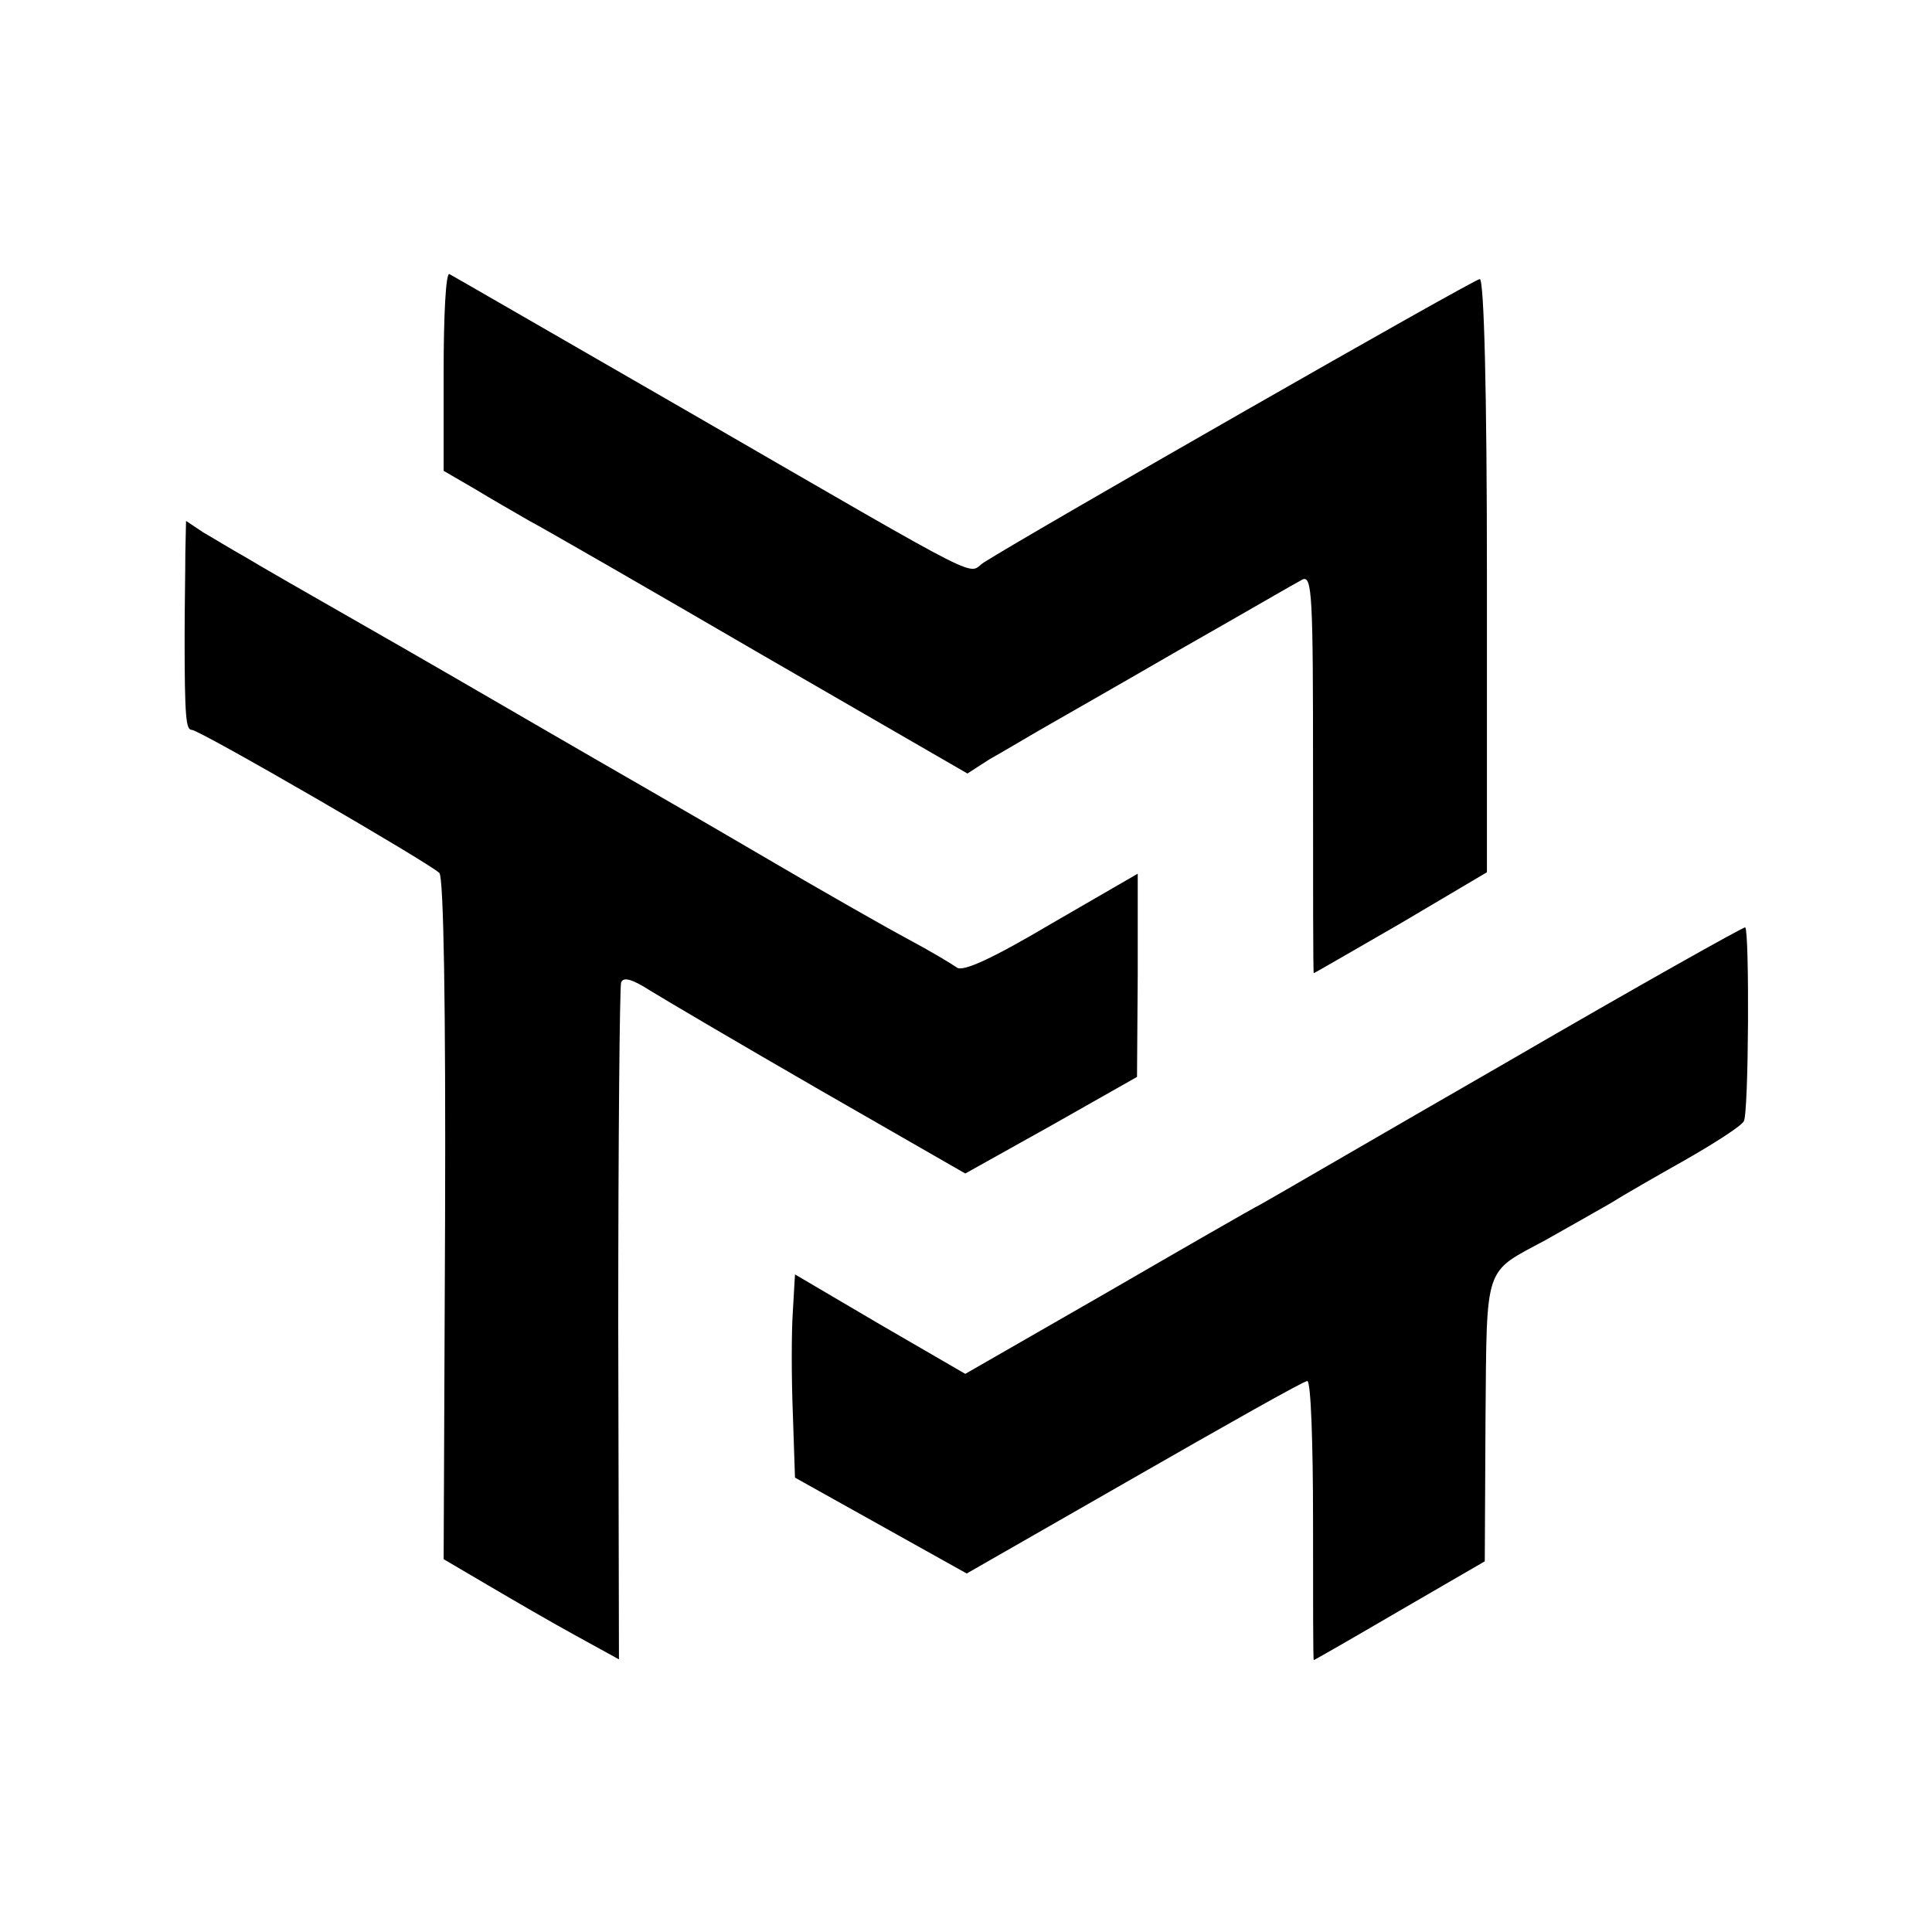 <?xml version="1.0" standalone="no"?>
<!DOCTYPE svg PUBLIC "-//W3C//DTD SVG 20010904//EN"
 "http://www.w3.org/TR/2001/REC-SVG-20010904/DTD/svg10.dtd">
<svg version="1.0" xmlns="http://www.w3.org/2000/svg"
 width="270pt" height="270pt" viewBox="0 0 270 270"
 preserveAspectRatio="xMidYMid meet">
<g transform="translate(0,270) scale(0.1,-0.1)"
fill="#000000" stroke="none">
<path d="M620 2182 l0 -140 43 -25 c23 -14 58 -34 77 -45 19 -10 165 -94 323
-186 l289 -167 31 20 c18 10 48 28 67 39 19 11 107 61 195 112 88 50 167 96
175 100 14 7 15 -24 15 -271 0 -153 0 -279 1 -279 1 0 56 32 122 70 l120 71 0
414 c0 257 -4 415 -10 415 -8 0 -632 -357 -693 -396 -25 -16 17 -38 -405 206
-184 106 -338 195 -342 197 -5 2 -8 -59 -8 -135z"/>
<path d="M259 1926 c0 -25 -1 -77 -1 -116 0 -114 2 -130 10 -130 11 0 332
-186 346 -200 6 -6 9 -185 8 -484 l-2 -475 63 -37 c34 -20 89 -52 122 -70 l60
-33 -1 467 c0 257 2 472 4 479 3 8 15 5 40 -11 21 -13 128 -76 239 -140 l202
-116 120 67 120 68 1 142 0 142 -121 -70 c-81 -48 -124 -68 -132 -61 -7 5 -37
23 -67 39 -30 16 -125 70 -210 120 -85 50 -216 125 -290 168 -74 43 -193 112
-265 153 -72 41 -145 83 -163 94 -18 10 -44 26 -58 34 l-24 16 -1 -46z"/>
<path d="M2110 1218 c-179 -103 -335 -194 -348 -201 -12 -6 -111 -63 -218
-125 l-195 -112 -119 69 -119 70 -3 -52 c-2 -29 -2 -92 0 -142 l3 -90 120 -67
120 -67 234 134 c129 74 237 135 242 135 5 0 8 -88 8 -195 0 -107 0 -195 1
-195 1 0 55 31 120 69 l119 69 1 197 c2 221 -3 205 84 252 30 17 71 40 90 51
19 12 68 40 107 62 40 23 76 46 80 53 7 11 8 266 2 271 -2 1 -150 -82 -329
-186z"/>
</g>
</svg>
